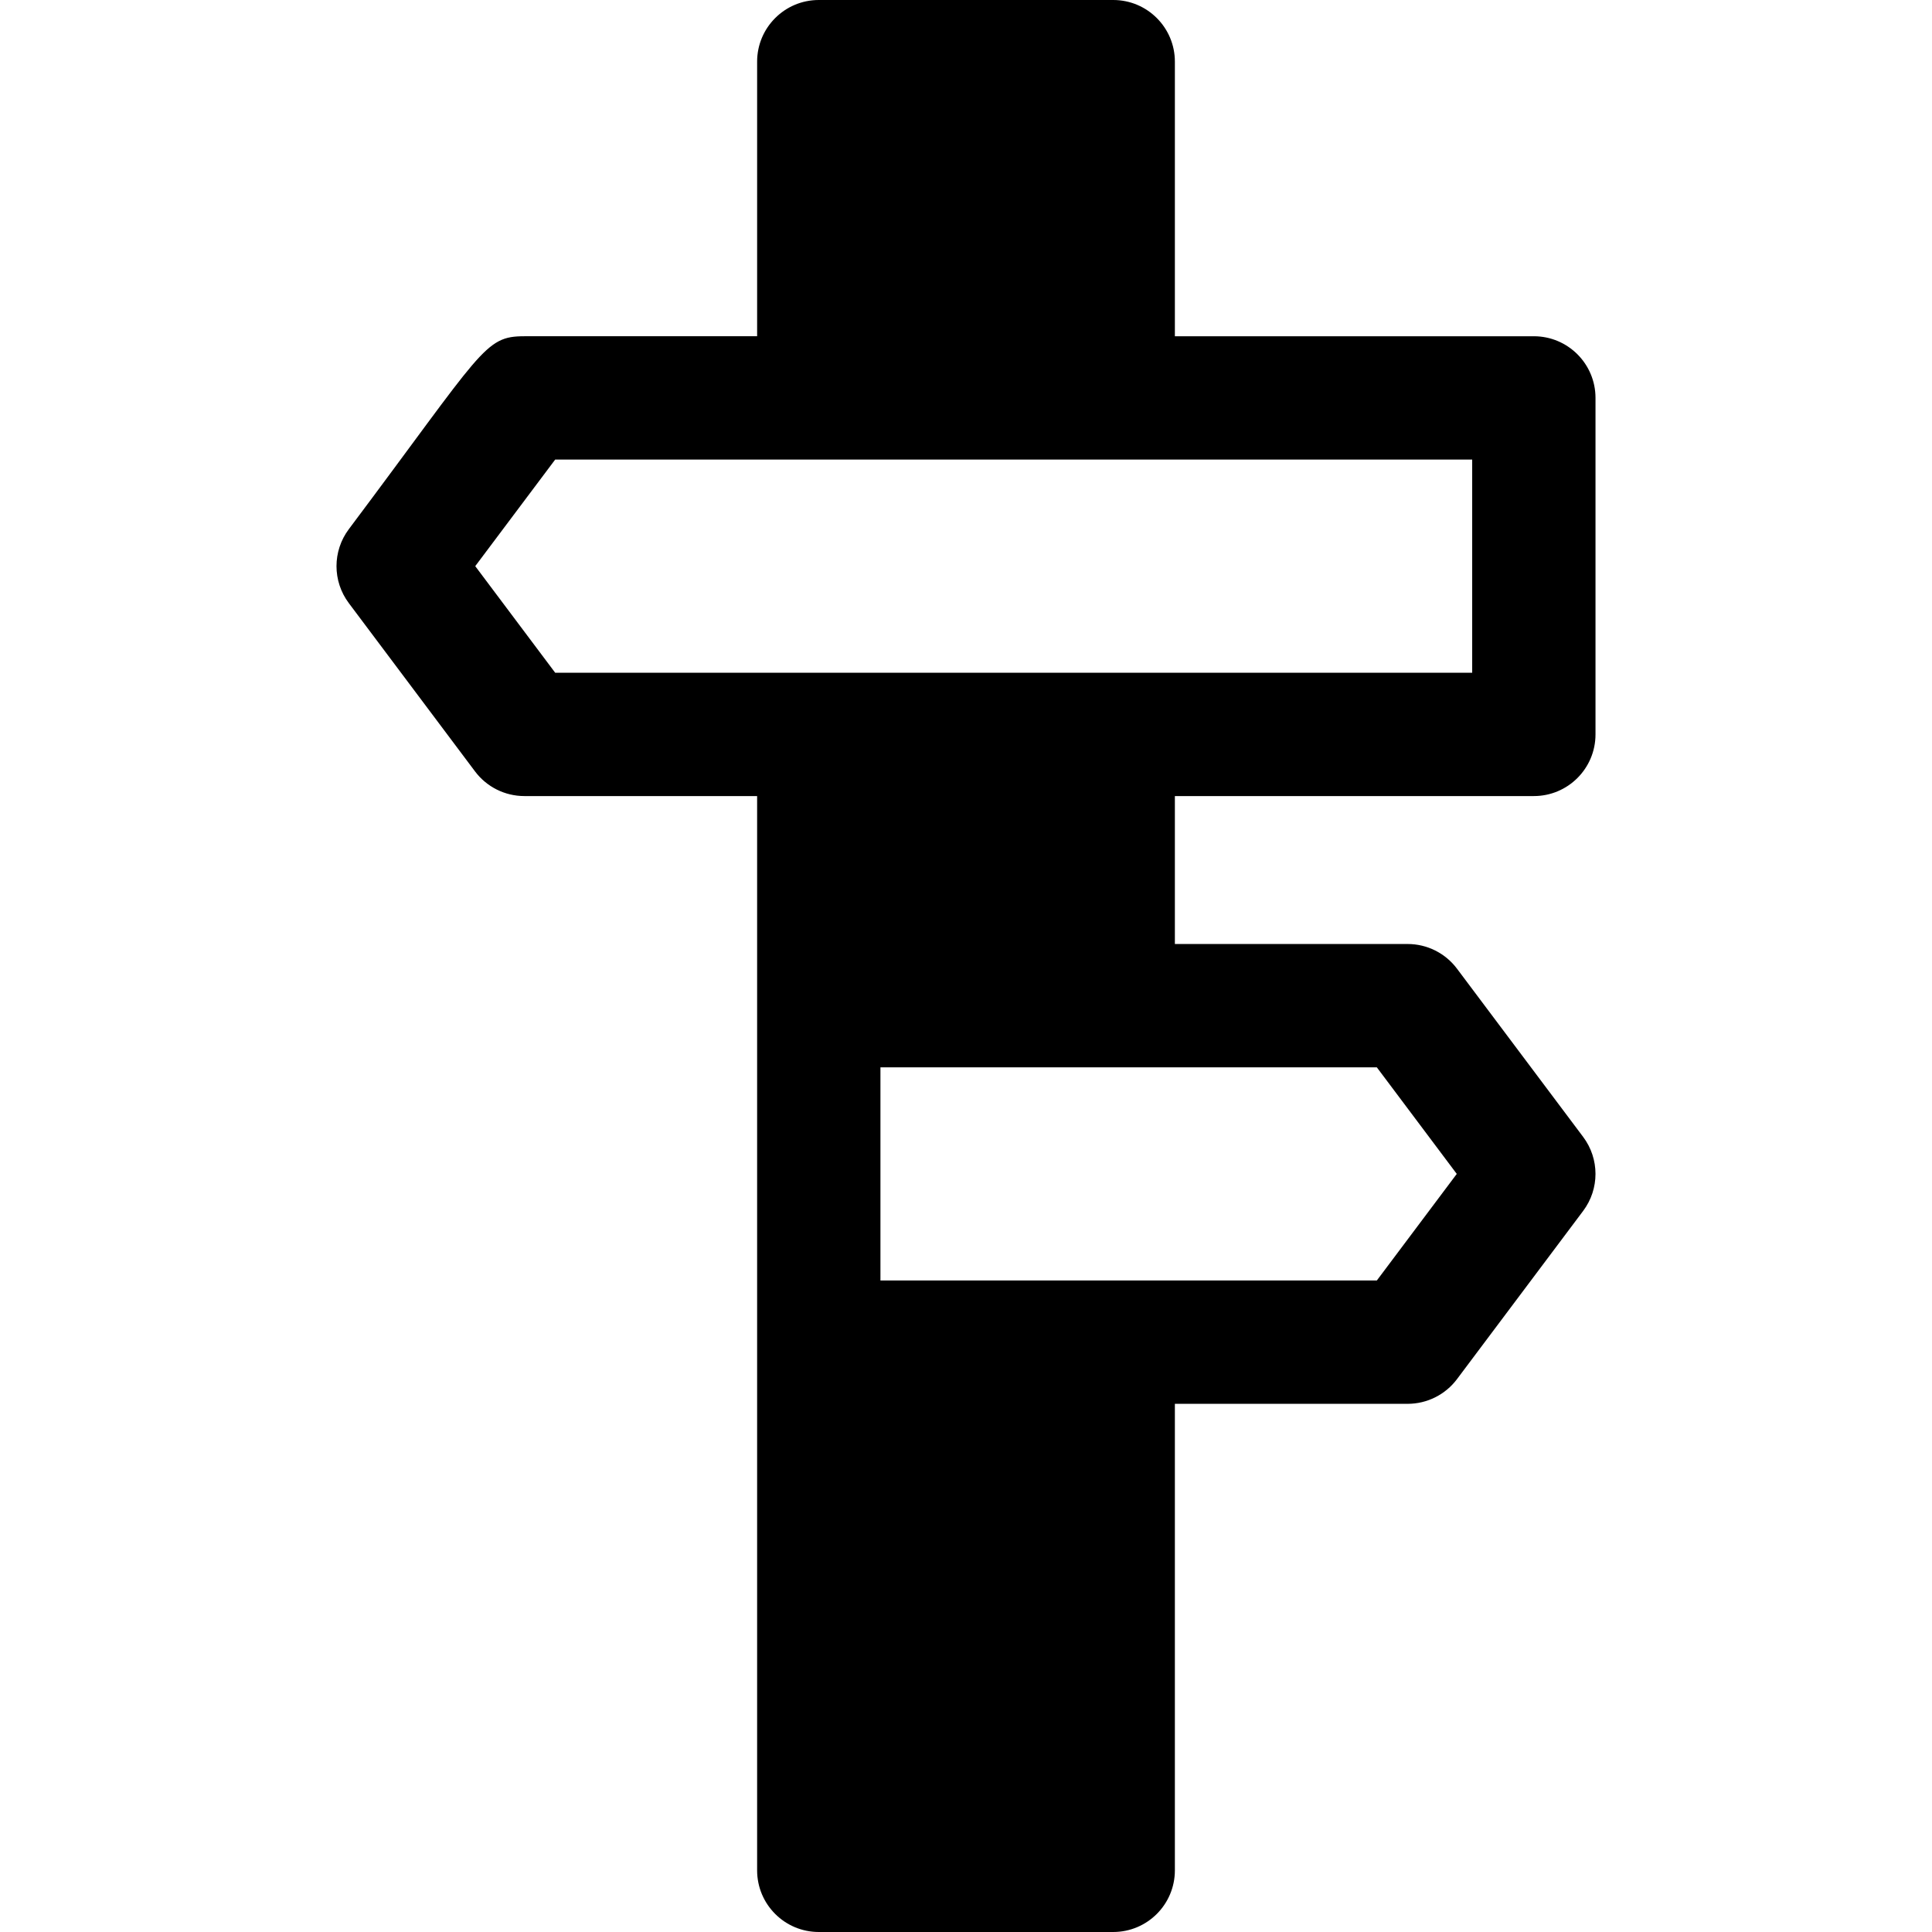<?xml version="1.0" encoding="iso-8859-1"?>
<!-- Uploaded to: SVG Repo, www.svgrepo.com, Generator: SVG Repo Mixer Tools -->
<svg fill="#000000" height="800px" width="800px" version="1.1" id="Layer_1" xmlns="http://www.w3.org/2000/svg" xmlns:xlink="http://www.w3.org/1999/xlink" 
	 viewBox="0 0 512.001 512.001" xml:space="preserve">
<g>
	<g>
		<path d="M406.485,210.965c9.024,0,16.34-7.316,16.34-16.34v-89.175c0-9.024-7.316-16.34-16.34-16.34h-95.13V16.34
			c0-9.024-7.316-16.34-16.34-16.34h-78.029c-9.024,0-16.34,7.316-16.34,16.34v72.768h-61.688c-10.669,0-10.876,3.609-46.514,51.125
			c-4.357,5.81-4.357,13.799,0,19.608l33.441,44.588c3.086,4.115,7.929,6.536,13.072,6.536h61.688c0,13.055,0,273.614,0,284.695
			c0,9.024,7.316,16.34,16.34,16.34h78.029c9.024,0,16.34-7.316,16.34-16.34V372.028h61.688c5.143,0,9.986-2.422,13.072-6.536
			l33.441-44.589c4.357-5.81,4.357-13.799,0-19.608l-33.441-44.588c-3.086-4.115-7.929-6.536-13.072-6.536h-61.688v-39.206H406.485z
			 M364.873,282.853l21.186,28.246l-21.186,28.248c-26.491,0-103.943,0-131.547,0v-56.494
			C260.982,282.853,338.489,282.853,364.873,282.853z M147.128,178.283l-21.186-28.246l21.186-28.248c9.96,0,231.28,0,243.017,0
			v56.494C386.802,178.283,152.243,178.283,147.128,178.283z"/>
	</g>
</g>
</svg>